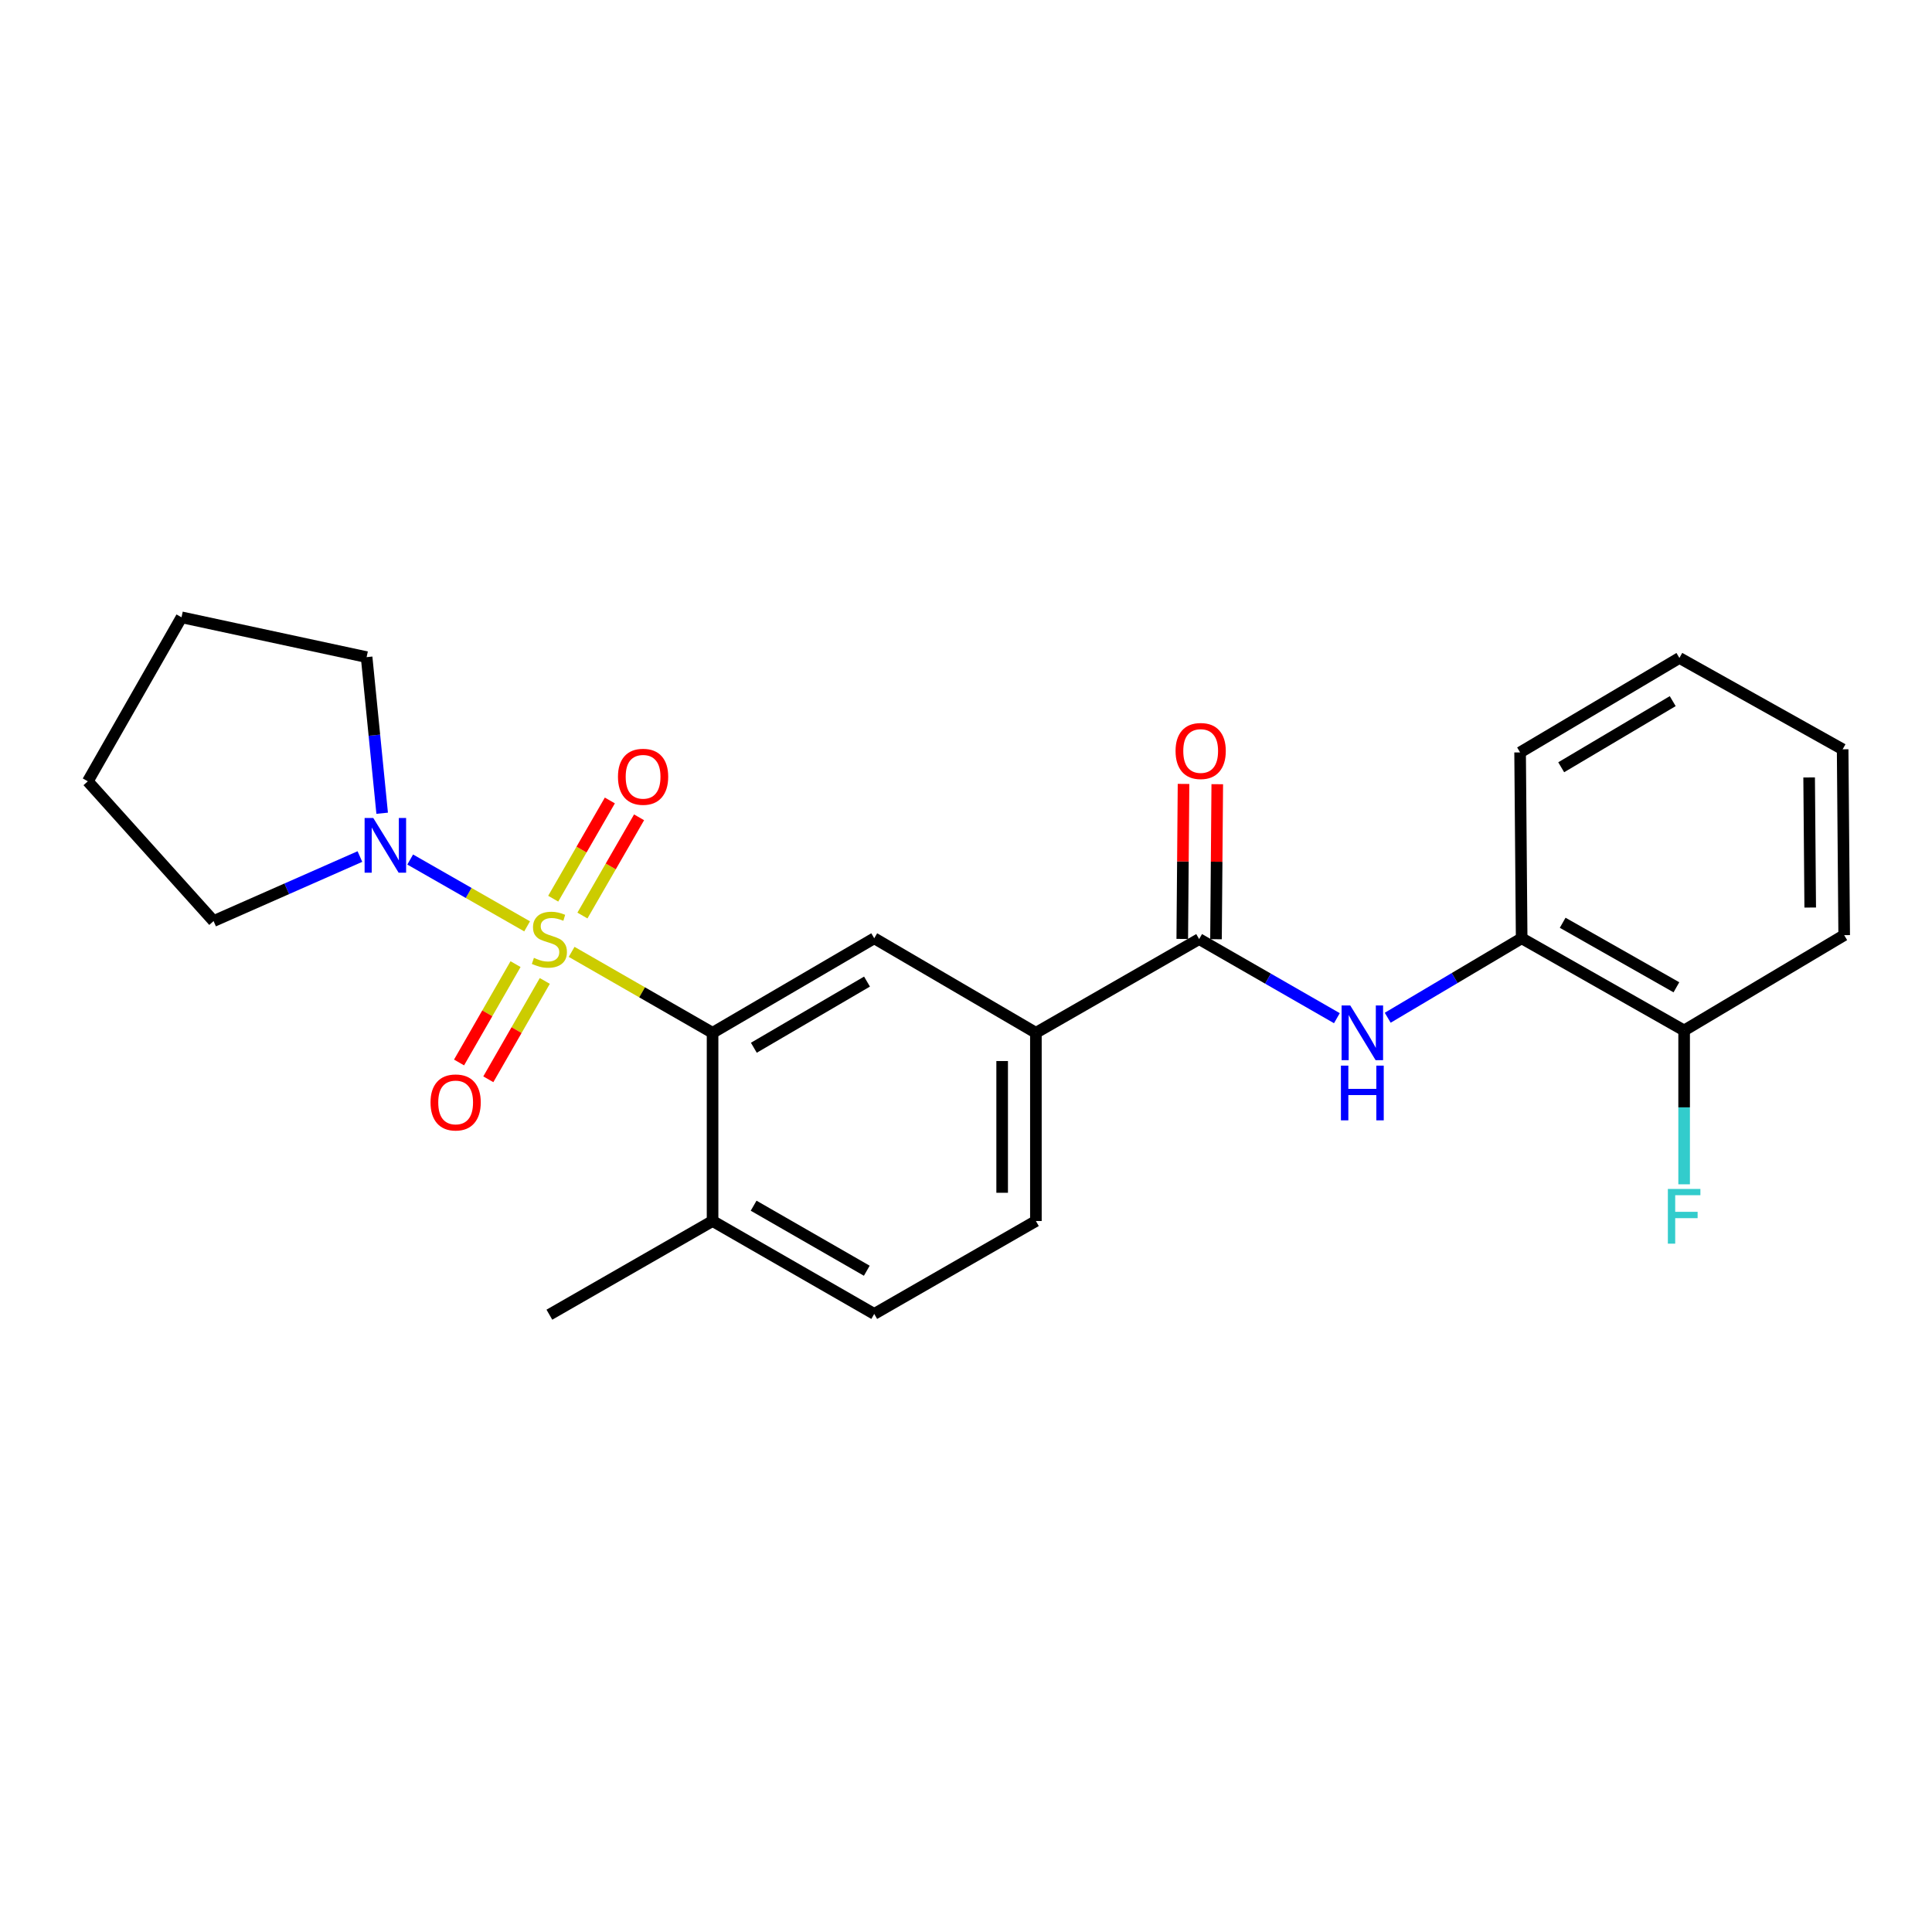 <?xml version='1.0' encoding='iso-8859-1'?>
<svg version='1.1' baseProfile='full'
              xmlns='http://www.w3.org/2000/svg'
                      xmlns:rdkit='http://www.rdkit.org/xml'
                      xmlns:xlink='http://www.w3.org/1999/xlink'
                  xml:space='preserve'
width='1000px' height='1000px' viewBox='0 0 1000 1000'>
<!-- END OF HEADER -->
<rect style='opacity:1.0;fill:#FFFFFF;stroke:none' width='1000' height='1000' x='0' y='0'> </rect>
<path class='bond-0' d='M 295.875,492.682 L 332.349,513.629' style='fill:none;fill-rule:evenodd;stroke:#CCCC00;stroke-width:6px;stroke-linecap:butt;stroke-linejoin:miter;stroke-opacity:1' />
<path class='bond-0' d='M 332.349,513.629 L 368.823,534.577' style='fill:none;fill-rule:evenodd;stroke:#000000;stroke-width:6px;stroke-linecap:butt;stroke-linejoin:miter;stroke-opacity:1' />
<path class='bond-1' d='M 272.835,479.481 L 242.574,462.184' style='fill:none;fill-rule:evenodd;stroke:#CCCC00;stroke-width:6px;stroke-linecap:butt;stroke-linejoin:miter;stroke-opacity:1' />
<path class='bond-1' d='M 242.574,462.184 L 212.313,444.887' style='fill:none;fill-rule:evenodd;stroke:#0000FF;stroke-width:6px;stroke-linecap:butt;stroke-linejoin:miter;stroke-opacity:1' />
<path class='bond-6' d='M 301.466,473.884 L 316.126,448.464' style='fill:none;fill-rule:evenodd;stroke:#CCCC00;stroke-width:6px;stroke-linecap:butt;stroke-linejoin:miter;stroke-opacity:1' />
<path class='bond-6' d='M 316.126,448.464 L 330.786,423.045' style='fill:none;fill-rule:evenodd;stroke:#FF0000;stroke-width:6px;stroke-linecap:butt;stroke-linejoin:miter;stroke-opacity:1' />
<path class='bond-6' d='M 286.339,465.159 L 300.998,439.74' style='fill:none;fill-rule:evenodd;stroke:#CCCC00;stroke-width:6px;stroke-linecap:butt;stroke-linejoin:miter;stroke-opacity:1' />
<path class='bond-6' d='M 300.998,439.74 L 315.658,414.321' style='fill:none;fill-rule:evenodd;stroke:#FF0000;stroke-width:6px;stroke-linecap:butt;stroke-linejoin:miter;stroke-opacity:1' />
<path class='bond-7' d='M 266.843,499.035 L 252.225,524.486' style='fill:none;fill-rule:evenodd;stroke:#CCCC00;stroke-width:6px;stroke-linecap:butt;stroke-linejoin:miter;stroke-opacity:1' />
<path class='bond-7' d='M 252.225,524.486 L 237.607,549.936' style='fill:none;fill-rule:evenodd;stroke:#FF0000;stroke-width:6px;stroke-linecap:butt;stroke-linejoin:miter;stroke-opacity:1' />
<path class='bond-7' d='M 281.986,507.733 L 267.368,533.183' style='fill:none;fill-rule:evenodd;stroke:#CCCC00;stroke-width:6px;stroke-linecap:butt;stroke-linejoin:miter;stroke-opacity:1' />
<path class='bond-7' d='M 267.368,533.183 L 252.75,558.634' style='fill:none;fill-rule:evenodd;stroke:#FF0000;stroke-width:6px;stroke-linecap:butt;stroke-linejoin:miter;stroke-opacity:1' />
<path class='bond-4' d='M 368.823,534.577 L 452.5,485.651' style='fill:none;fill-rule:evenodd;stroke:#000000;stroke-width:6px;stroke-linecap:butt;stroke-linejoin:miter;stroke-opacity:1' />
<path class='bond-4' d='M 390.189,542.313 L 448.763,508.065' style='fill:none;fill-rule:evenodd;stroke:#000000;stroke-width:6px;stroke-linecap:butt;stroke-linejoin:miter;stroke-opacity:1' />
<path class='bond-9' d='M 368.823,534.577 L 368.823,631.992' style='fill:none;fill-rule:evenodd;stroke:#000000;stroke-width:6px;stroke-linecap:butt;stroke-linejoin:miter;stroke-opacity:1' />
<path class='bond-15' d='M 197.806,420.933 L 193.782,380.529' style='fill:none;fill-rule:evenodd;stroke:#0000FF;stroke-width:6px;stroke-linecap:butt;stroke-linejoin:miter;stroke-opacity:1' />
<path class='bond-15' d='M 193.782,380.529 L 189.758,340.125' style='fill:none;fill-rule:evenodd;stroke:#000000;stroke-width:6px;stroke-linecap:butt;stroke-linejoin:miter;stroke-opacity:1' />
<path class='bond-16' d='M 186.29,443.347 L 148.417,460.046' style='fill:none;fill-rule:evenodd;stroke:#0000FF;stroke-width:6px;stroke-linecap:butt;stroke-linejoin:miter;stroke-opacity:1' />
<path class='bond-16' d='M 148.417,460.046 L 110.543,476.745' style='fill:none;fill-rule:evenodd;stroke:#000000;stroke-width:6px;stroke-linecap:butt;stroke-linejoin:miter;stroke-opacity:1' />
<path class='bond-2' d='M 620.67,486.068 L 536.178,534.577' style='fill:none;fill-rule:evenodd;stroke:#000000;stroke-width:6px;stroke-linecap:butt;stroke-linejoin:miter;stroke-opacity:1' />
<path class='bond-3' d='M 620.67,486.068 L 656.319,506.54' style='fill:none;fill-rule:evenodd;stroke:#000000;stroke-width:6px;stroke-linecap:butt;stroke-linejoin:miter;stroke-opacity:1' />
<path class='bond-3' d='M 656.319,506.54 L 691.968,527.011' style='fill:none;fill-rule:evenodd;stroke:#0000FF;stroke-width:6px;stroke-linecap:butt;stroke-linejoin:miter;stroke-opacity:1' />
<path class='bond-10' d='M 629.401,486.14 L 629.729,446.02' style='fill:none;fill-rule:evenodd;stroke:#000000;stroke-width:6px;stroke-linecap:butt;stroke-linejoin:miter;stroke-opacity:1' />
<path class='bond-10' d='M 629.729,446.02 L 630.057,405.901' style='fill:none;fill-rule:evenodd;stroke:#FF0000;stroke-width:6px;stroke-linecap:butt;stroke-linejoin:miter;stroke-opacity:1' />
<path class='bond-10' d='M 611.939,485.997 L 612.266,445.878' style='fill:none;fill-rule:evenodd;stroke:#000000;stroke-width:6px;stroke-linecap:butt;stroke-linejoin:miter;stroke-opacity:1' />
<path class='bond-10' d='M 612.266,445.878 L 612.594,405.758' style='fill:none;fill-rule:evenodd;stroke:#FF0000;stroke-width:6px;stroke-linecap:butt;stroke-linejoin:miter;stroke-opacity:1' />
<path class='bond-8' d='M 718.28,526.783 L 752.944,506.217' style='fill:none;fill-rule:evenodd;stroke:#0000FF;stroke-width:6px;stroke-linecap:butt;stroke-linejoin:miter;stroke-opacity:1' />
<path class='bond-8' d='M 752.944,506.217 L 787.608,485.651' style='fill:none;fill-rule:evenodd;stroke:#000000;stroke-width:6px;stroke-linecap:butt;stroke-linejoin:miter;stroke-opacity:1' />
<path class='bond-5' d='M 452.5,485.651 L 536.178,534.577' style='fill:none;fill-rule:evenodd;stroke:#000000;stroke-width:6px;stroke-linecap:butt;stroke-linejoin:miter;stroke-opacity:1' />
<path class='bond-25' d='M 536.178,534.577 L 536.178,631.992' style='fill:none;fill-rule:evenodd;stroke:#000000;stroke-width:6px;stroke-linecap:butt;stroke-linejoin:miter;stroke-opacity:1' />
<path class='bond-25' d='M 518.715,549.189 L 518.715,617.38' style='fill:none;fill-rule:evenodd;stroke:#000000;stroke-width:6px;stroke-linecap:butt;stroke-linejoin:miter;stroke-opacity:1' />
<path class='bond-11' d='M 787.608,485.651 L 871.702,533.364' style='fill:none;fill-rule:evenodd;stroke:#000000;stroke-width:6px;stroke-linecap:butt;stroke-linejoin:miter;stroke-opacity:1' />
<path class='bond-11' d='M 808.84,477.619 L 867.706,511.019' style='fill:none;fill-rule:evenodd;stroke:#000000;stroke-width:6px;stroke-linecap:butt;stroke-linejoin:miter;stroke-opacity:1' />
<path class='bond-17' d='M 787.608,485.651 L 786.803,389.449' style='fill:none;fill-rule:evenodd;stroke:#000000;stroke-width:6px;stroke-linecap:butt;stroke-linejoin:miter;stroke-opacity:1' />
<path class='bond-13' d='M 368.823,631.992 L 452.5,680.084' style='fill:none;fill-rule:evenodd;stroke:#000000;stroke-width:6px;stroke-linecap:butt;stroke-linejoin:miter;stroke-opacity:1' />
<path class='bond-13' d='M 390.076,624.065 L 448.65,657.729' style='fill:none;fill-rule:evenodd;stroke:#000000;stroke-width:6px;stroke-linecap:butt;stroke-linejoin:miter;stroke-opacity:1' />
<path class='bond-18' d='M 368.823,631.992 L 284.36,680.481' style='fill:none;fill-rule:evenodd;stroke:#000000;stroke-width:6px;stroke-linecap:butt;stroke-linejoin:miter;stroke-opacity:1' />
<path class='bond-14' d='M 871.702,533.364 L 871.702,573.178' style='fill:none;fill-rule:evenodd;stroke:#000000;stroke-width:6px;stroke-linecap:butt;stroke-linejoin:miter;stroke-opacity:1' />
<path class='bond-14' d='M 871.702,573.178 L 871.702,612.992' style='fill:none;fill-rule:evenodd;stroke:#33CCCC;stroke-width:6px;stroke-linecap:butt;stroke-linejoin:miter;stroke-opacity:1' />
<path class='bond-19' d='M 871.702,533.364 L 954.545,484.031' style='fill:none;fill-rule:evenodd;stroke:#000000;stroke-width:6px;stroke-linecap:butt;stroke-linejoin:miter;stroke-opacity:1' />
<path class='bond-12' d='M 536.178,631.992 L 452.5,680.084' style='fill:none;fill-rule:evenodd;stroke:#000000;stroke-width:6px;stroke-linecap:butt;stroke-linejoin:miter;stroke-opacity:1' />
<path class='bond-21' d='M 189.758,340.125 L 93.954,319.519' style='fill:none;fill-rule:evenodd;stroke:#000000;stroke-width:6px;stroke-linecap:butt;stroke-linejoin:miter;stroke-opacity:1' />
<path class='bond-20' d='M 110.543,476.745 L 45.455,404.409' style='fill:none;fill-rule:evenodd;stroke:#000000;stroke-width:6px;stroke-linecap:butt;stroke-linejoin:miter;stroke-opacity:1' />
<path class='bond-22' d='M 786.803,389.449 L 869.258,340.552' style='fill:none;fill-rule:evenodd;stroke:#000000;stroke-width:6px;stroke-linecap:butt;stroke-linejoin:miter;stroke-opacity:1' />
<path class='bond-22' d='M 808.078,397.135 L 865.797,362.907' style='fill:none;fill-rule:evenodd;stroke:#000000;stroke-width:6px;stroke-linecap:butt;stroke-linejoin:miter;stroke-opacity:1' />
<path class='bond-26' d='M 954.545,484.031 L 953.75,387.838' style='fill:none;fill-rule:evenodd;stroke:#000000;stroke-width:6px;stroke-linecap:butt;stroke-linejoin:miter;stroke-opacity:1' />
<path class='bond-26' d='M 936.964,469.746 L 936.407,402.412' style='fill:none;fill-rule:evenodd;stroke:#000000;stroke-width:6px;stroke-linecap:butt;stroke-linejoin:miter;stroke-opacity:1' />
<path class='bond-24' d='M 45.455,404.409 L 93.954,319.519' style='fill:none;fill-rule:evenodd;stroke:#000000;stroke-width:6px;stroke-linecap:butt;stroke-linejoin:miter;stroke-opacity:1' />
<path class='bond-23' d='M 869.258,340.552 L 953.75,387.838' style='fill:none;fill-rule:evenodd;stroke:#000000;stroke-width:6px;stroke-linecap:butt;stroke-linejoin:miter;stroke-opacity:1' />
<path  class='atom-0' d='M 276.36 495.788
Q 276.68 495.908, 278 496.468
Q 279.32 497.028, 280.76 497.388
Q 282.24 497.708, 283.68 497.708
Q 286.36 497.708, 287.92 496.428
Q 289.48 495.108, 289.48 492.828
Q 289.48 491.268, 288.68 490.308
Q 287.92 489.348, 286.72 488.828
Q 285.52 488.308, 283.52 487.708
Q 281 486.948, 279.48 486.228
Q 278 485.508, 276.92 483.988
Q 275.88 482.468, 275.88 479.908
Q 275.88 476.348, 278.28 474.148
Q 280.72 471.948, 285.52 471.948
Q 288.8 471.948, 292.52 473.508
L 291.6 476.588
Q 288.2 475.188, 285.64 475.188
Q 282.88 475.188, 281.36 476.348
Q 279.84 477.468, 279.88 479.428
Q 279.88 480.948, 280.64 481.868
Q 281.44 482.788, 282.56 483.308
Q 283.72 483.828, 285.64 484.428
Q 288.2 485.228, 289.72 486.028
Q 291.24 486.828, 292.32 488.468
Q 293.44 490.068, 293.44 492.828
Q 293.44 496.748, 290.8 498.868
Q 288.2 500.948, 283.84 500.948
Q 281.32 500.948, 279.4 500.388
Q 277.52 499.868, 275.28 498.948
L 276.36 495.788
' fill='#CCCC00'/>
<path  class='atom-2' d='M 193.2 423.38
L 202.48 438.38
Q 203.4 439.86, 204.88 442.54
Q 206.36 445.22, 206.44 445.38
L 206.44 423.38
L 210.2 423.38
L 210.2 451.7
L 206.32 451.7
L 196.36 435.3
Q 195.2 433.38, 193.96 431.18
Q 192.76 428.98, 192.4 428.3
L 192.4 451.7
L 188.72 451.7
L 188.72 423.38
L 193.2 423.38
' fill='#0000FF'/>
<path  class='atom-4' d='M 698.883 520.417
L 708.163 535.417
Q 709.083 536.897, 710.563 539.577
Q 712.043 542.257, 712.123 542.417
L 712.123 520.417
L 715.883 520.417
L 715.883 548.737
L 712.003 548.737
L 702.043 532.337
Q 700.883 530.417, 699.643 528.217
Q 698.443 526.017, 698.083 525.337
L 698.083 548.737
L 694.403 548.737
L 694.403 520.417
L 698.883 520.417
' fill='#0000FF'/>
<path  class='atom-4' d='M 694.063 551.569
L 697.903 551.569
L 697.903 563.609
L 712.383 563.609
L 712.383 551.569
L 716.223 551.569
L 716.223 579.889
L 712.383 579.889
L 712.383 566.809
L 697.903 566.809
L 697.903 579.889
L 694.063 579.889
L 694.063 551.569
' fill='#0000FF'/>
<path  class='atom-7' d='M 319.859 402.054
Q 319.859 395.254, 323.219 391.454
Q 326.579 387.654, 332.859 387.654
Q 339.139 387.654, 342.499 391.454
Q 345.859 395.254, 345.859 402.054
Q 345.859 408.934, 342.459 412.854
Q 339.059 416.734, 332.859 416.734
Q 326.619 416.734, 323.219 412.854
Q 319.859 408.974, 319.859 402.054
M 332.859 413.534
Q 337.179 413.534, 339.499 410.654
Q 341.859 407.734, 341.859 402.054
Q 341.859 396.494, 339.499 393.694
Q 337.179 390.854, 332.859 390.854
Q 328.539 390.854, 326.179 393.654
Q 323.859 396.454, 323.859 402.054
Q 323.859 407.774, 326.179 410.654
Q 328.539 413.534, 332.859 413.534
' fill='#FF0000'/>
<path  class='atom-8' d='M 222.841 570.621
Q 222.841 563.821, 226.201 560.021
Q 229.561 556.221, 235.841 556.221
Q 242.121 556.221, 245.481 560.021
Q 248.841 563.821, 248.841 570.621
Q 248.841 577.501, 245.441 581.421
Q 242.041 585.301, 235.841 585.301
Q 229.601 585.301, 226.201 581.421
Q 222.841 577.541, 222.841 570.621
M 235.841 582.101
Q 240.161 582.101, 242.481 579.221
Q 244.841 576.301, 244.841 570.621
Q 244.841 565.061, 242.481 562.261
Q 240.161 559.421, 235.841 559.421
Q 231.521 559.421, 229.161 562.221
Q 226.841 565.021, 226.841 570.621
Q 226.841 576.341, 229.161 579.221
Q 231.521 582.101, 235.841 582.101
' fill='#FF0000'/>
<path  class='atom-11' d='M 608.466 388.714
Q 608.466 381.914, 611.826 378.114
Q 615.186 374.314, 621.466 374.314
Q 627.746 374.314, 631.106 378.114
Q 634.466 381.914, 634.466 388.714
Q 634.466 395.594, 631.066 399.514
Q 627.666 403.394, 621.466 403.394
Q 615.226 403.394, 611.826 399.514
Q 608.466 395.634, 608.466 388.714
M 621.466 400.194
Q 625.786 400.194, 628.106 397.314
Q 630.466 394.394, 630.466 388.714
Q 630.466 383.154, 628.106 380.354
Q 625.786 377.514, 621.466 377.514
Q 617.146 377.514, 614.786 380.314
Q 612.466 383.114, 612.466 388.714
Q 612.466 394.434, 614.786 397.314
Q 617.146 400.194, 621.466 400.194
' fill='#FF0000'/>
<path  class='atom-15' d='M 863.282 615.397
L 880.122 615.397
L 880.122 618.637
L 867.082 618.637
L 867.082 627.237
L 878.682 627.237
L 878.682 630.517
L 867.082 630.517
L 867.082 643.717
L 863.282 643.717
L 863.282 615.397
' fill='#33CCCC'/>
</svg>

